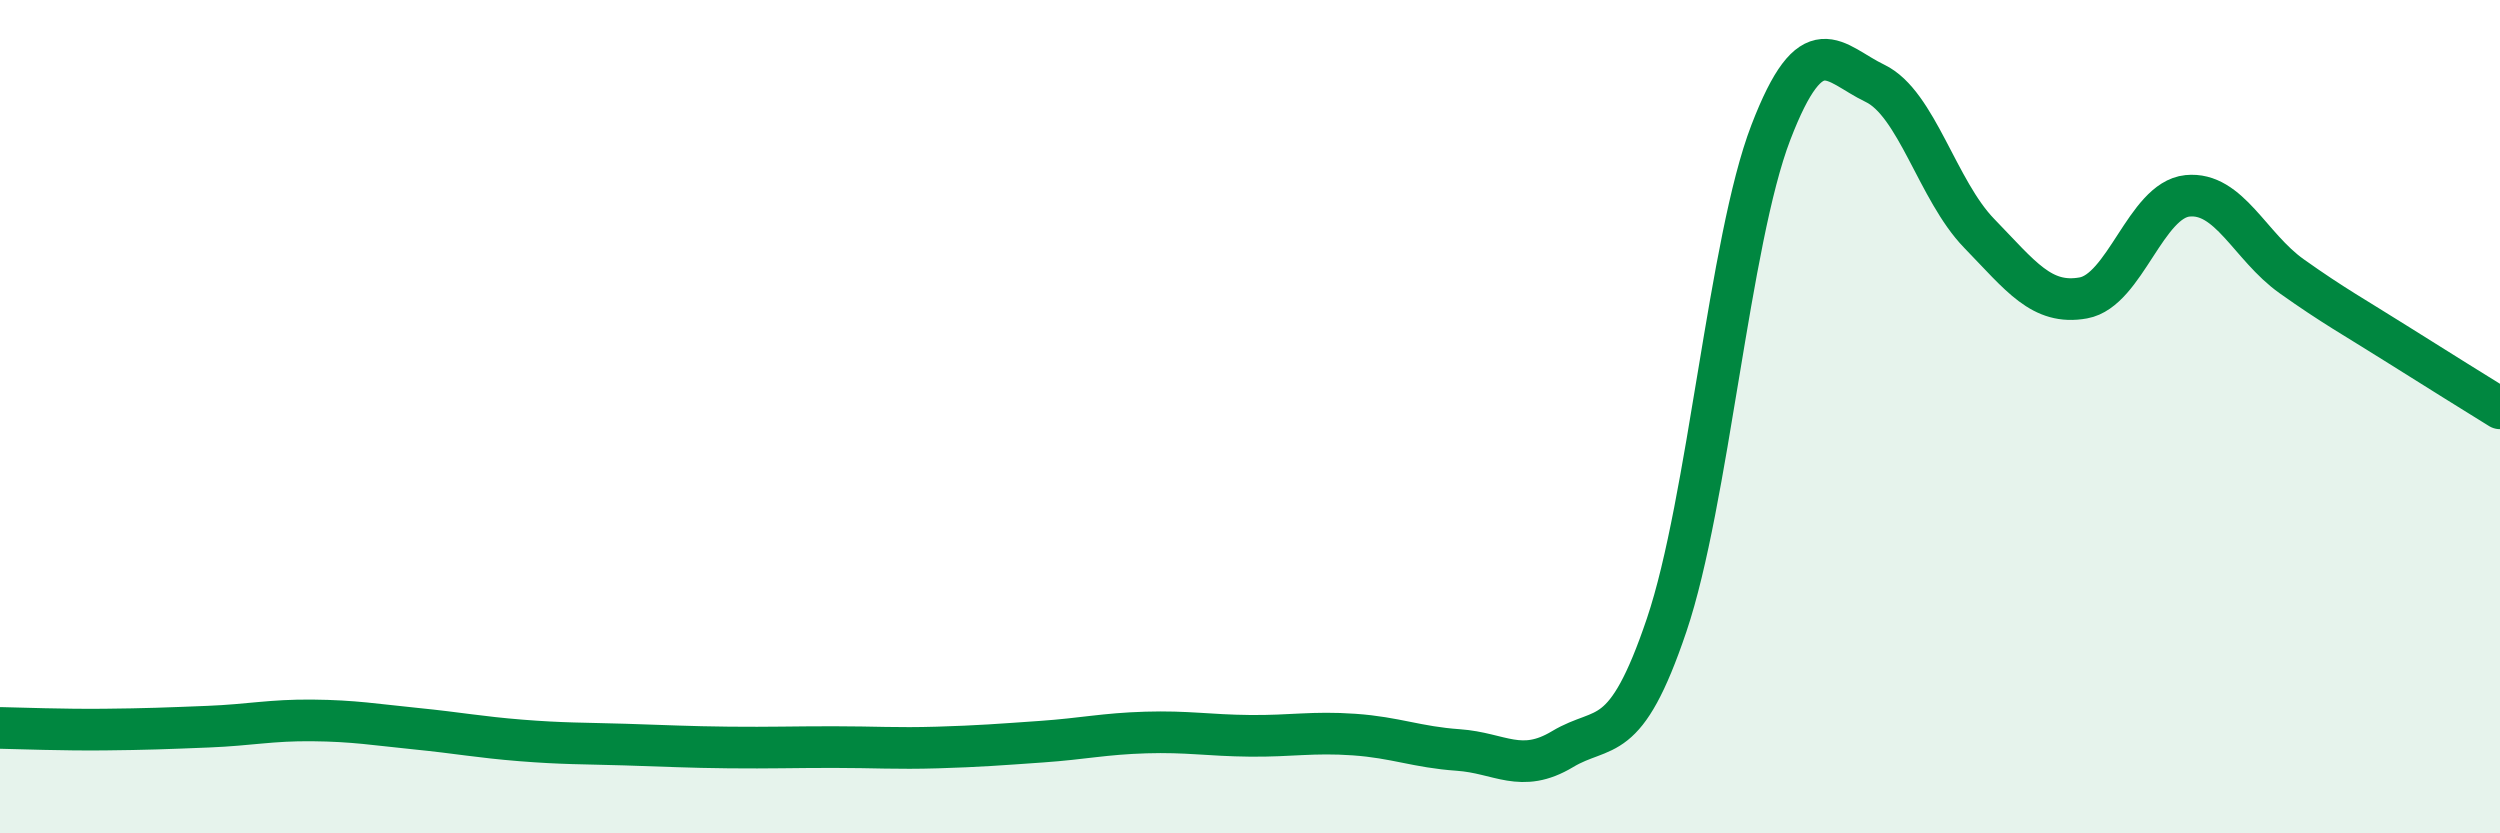 
    <svg width="60" height="20" viewBox="0 0 60 20" xmlns="http://www.w3.org/2000/svg">
      <path
        d="M 0,17.47 C 0.5,17.48 1.5,17.52 2.5,17.51 C 3.5,17.5 4,17.48 5,17.44 C 6,17.4 6.5,17.28 7.5,17.29 C 8.5,17.3 9,17.39 10,17.49 C 11,17.59 11.5,17.69 12.5,17.77 C 13.5,17.85 14,17.84 15,17.87 C 16,17.9 16.5,17.93 17.5,17.94 C 18.5,17.95 19,17.93 20,17.93 C 21,17.93 21.5,17.97 22.5,17.94 C 23.5,17.91 24,17.87 25,17.8 C 26,17.73 26.5,17.61 27.5,17.58 C 28.5,17.55 29,17.65 30,17.66 C 31,17.67 31.5,17.56 32.5,17.63 C 33.5,17.7 34,17.93 35,18 C 36,18.07 36.5,18.58 37.5,17.98 C 38.5,17.38 39,17.96 40,15 C 41,12.04 41.5,5.78 42.5,3.18 C 43.5,0.58 44,1.52 45,2 C 46,2.48 46.5,4.57 47.5,5.6 C 48.5,6.63 49,7.33 50,7.15 C 51,6.97 51.5,4.8 52.5,4.7 C 53.5,4.6 54,5.92 55,6.63 C 56,7.34 56.5,7.61 57.5,8.24 C 58.5,8.87 59.5,9.49 60,9.8L60 20L0 20Z"
        fill="#008740"
        opacity="0.1"
        stroke-linecap="round"
        stroke-linejoin="round"
      />
      <path
        d="M 0,17.47 C 0.5,17.48 1.5,17.52 2.5,17.51 C 3.5,17.5 4,17.48 5,17.44 C 6,17.4 6.5,17.28 7.5,17.29 C 8.5,17.3 9,17.39 10,17.49 C 11,17.59 11.5,17.69 12.5,17.77 C 13.5,17.85 14,17.84 15,17.87 C 16,17.9 16.5,17.93 17.5,17.94 C 18.5,17.95 19,17.93 20,17.93 C 21,17.93 21.5,17.97 22.5,17.94 C 23.5,17.91 24,17.87 25,17.8 C 26,17.73 26.5,17.61 27.5,17.58 C 28.5,17.55 29,17.65 30,17.66 C 31,17.67 31.5,17.56 32.5,17.63 C 33.5,17.7 34,17.93 35,18 C 36,18.07 36.5,18.58 37.5,17.98 C 38.5,17.38 39,17.96 40,15 C 41,12.04 41.5,5.78 42.5,3.18 C 43.5,0.58 44,1.52 45,2 C 46,2.48 46.5,4.57 47.5,5.6 C 48.5,6.63 49,7.33 50,7.15 C 51,6.97 51.5,4.8 52.5,4.7 C 53.5,4.6 54,5.92 55,6.63 C 56,7.34 56.5,7.61 57.5,8.24 C 58.5,8.87 59.5,9.49 60,9.8"
        stroke="#008740"
        stroke-width="1"
        fill="none"
        stroke-linecap="round"
        stroke-linejoin="round"
      />
    </svg>
  